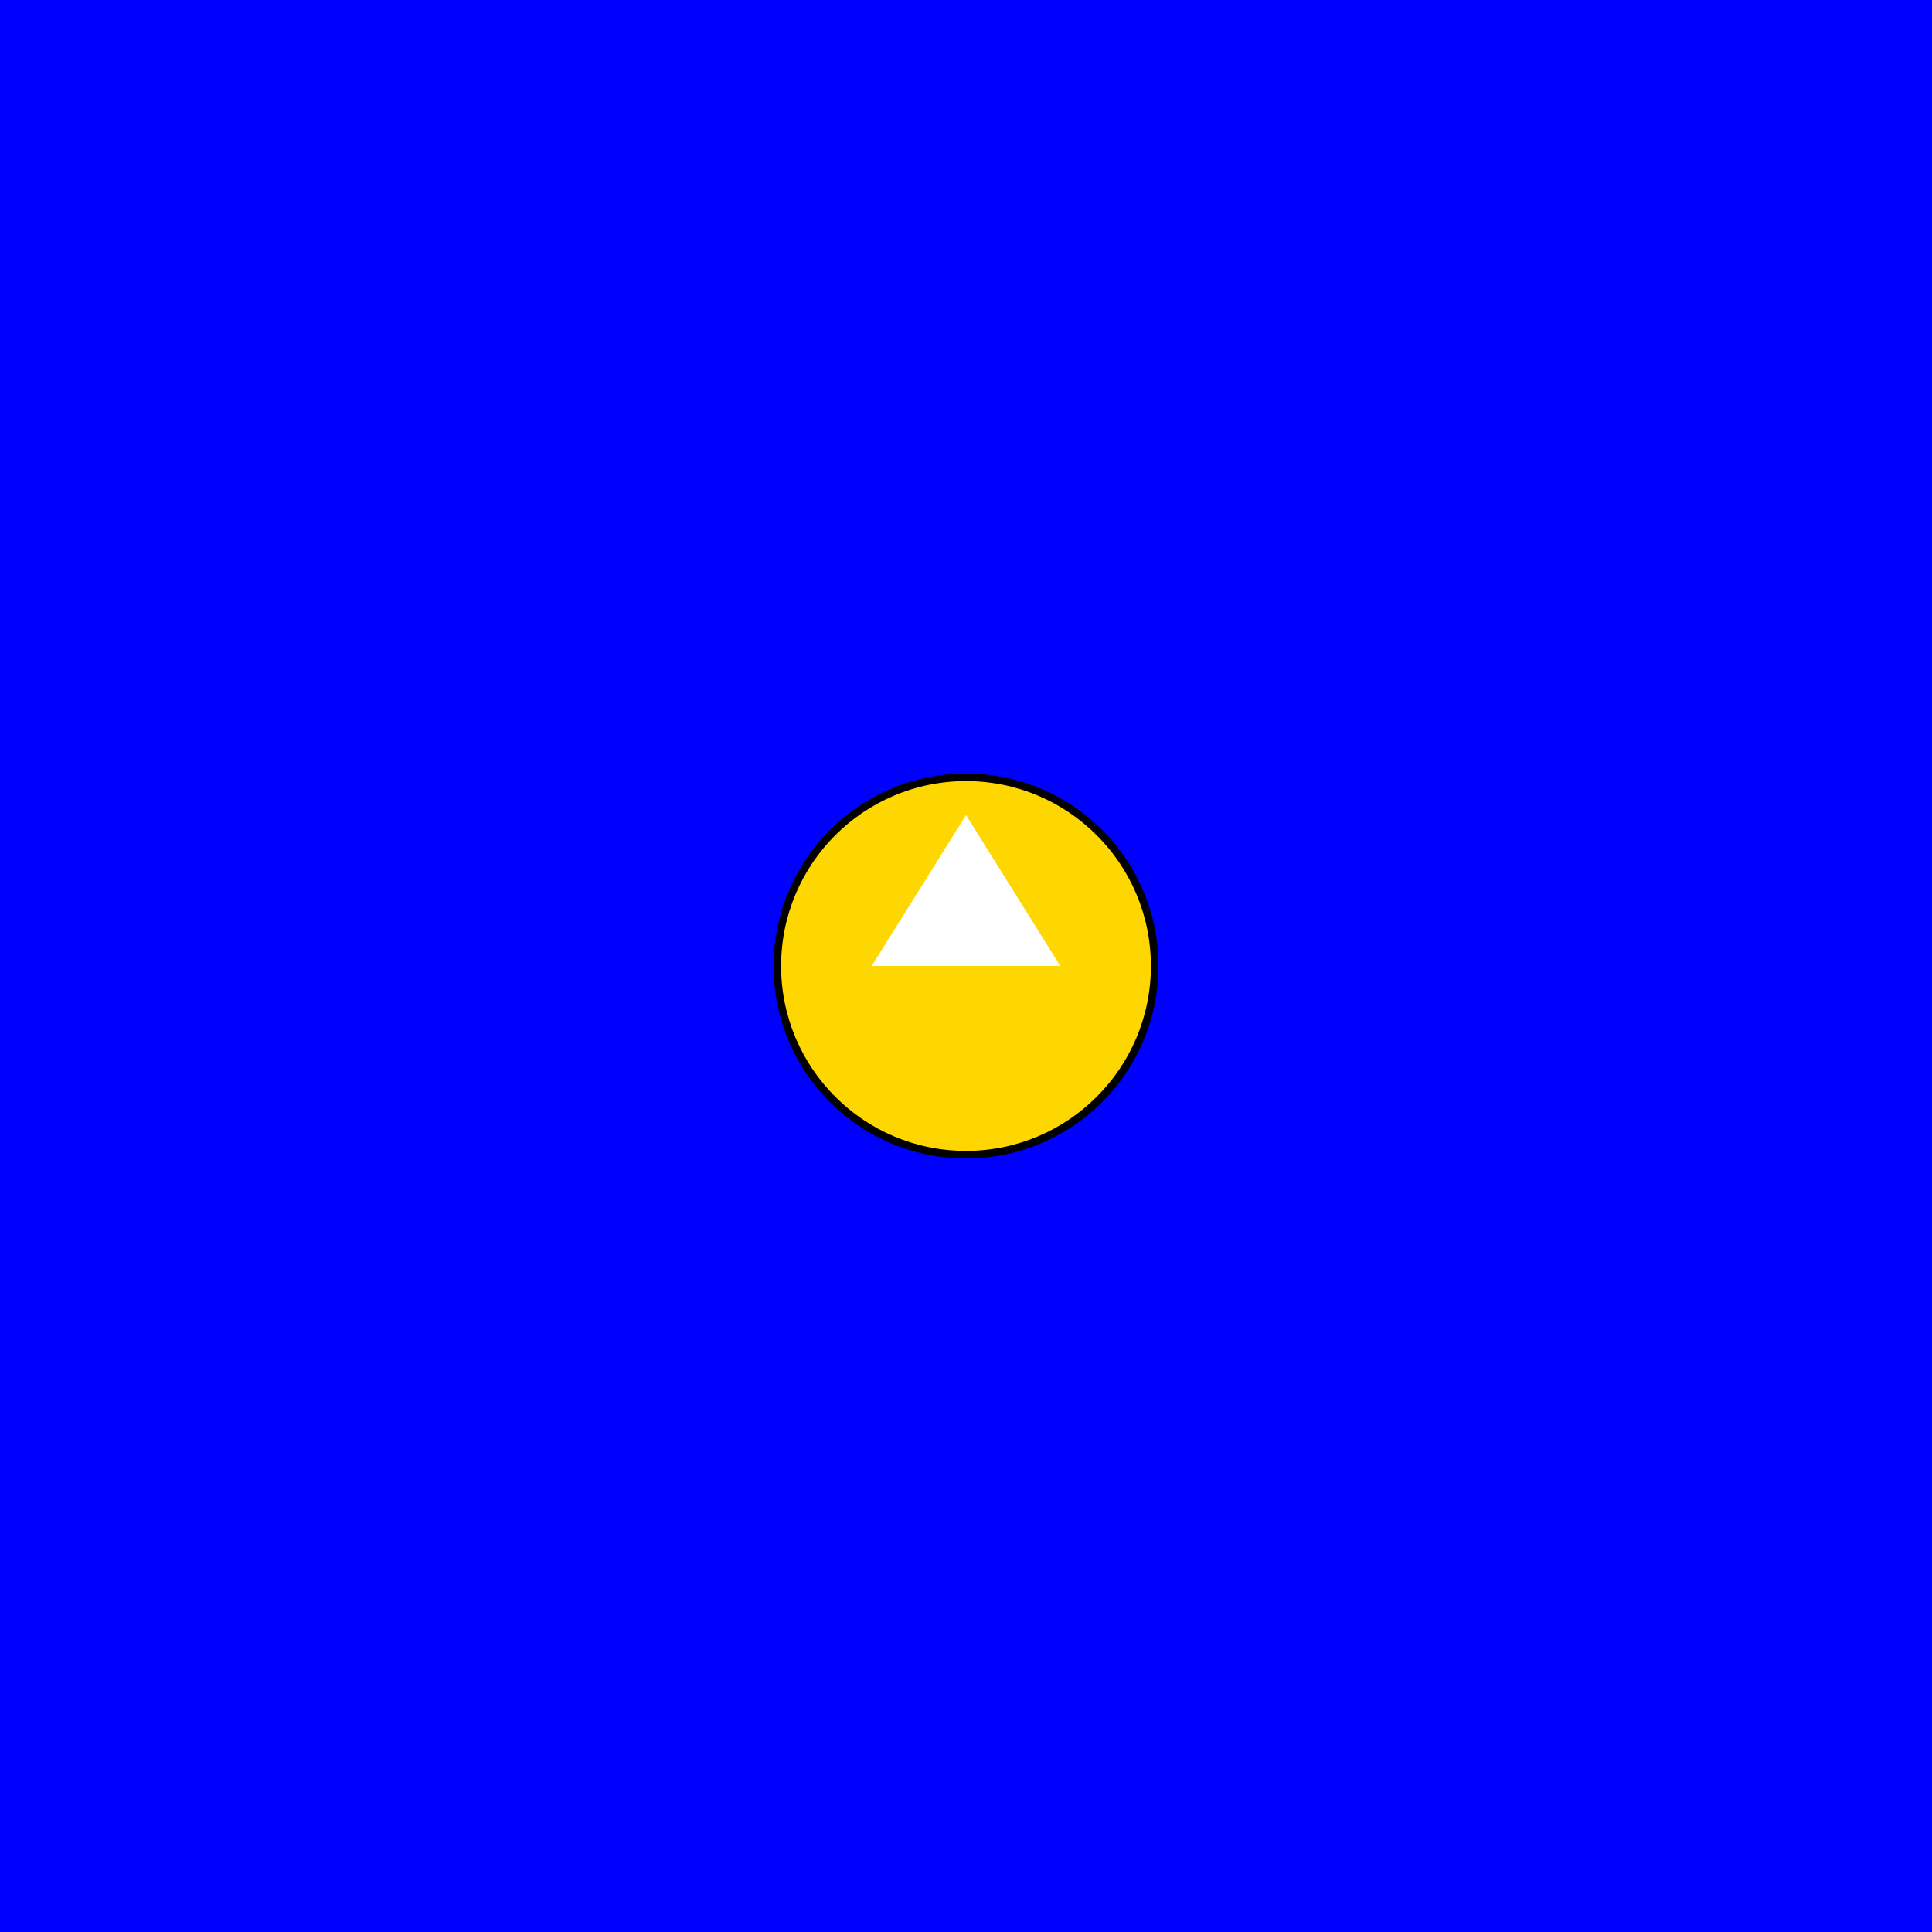 <!--

Generated by DrawGPT.
Free, open source, AI generated images in SVG, PNG, and HTML Canvas format.
https://drawgpt.ai

Created: 2025-01-03T00:10:48+00:00
-->
<svg viewBox="0 0 512 512"   xmlns="http://www.w3.org/2000/svg">
  <rect x="0" y="0" width="512" height="512" fill="#333333" stroke="none"/>
  <title>Glitch El Salvador Flag</title>
  <desc>Why did the flag go to therapy? It couldn't handle the glitches! Enjoy the wavy chaos!</desc>
  
  <!-- Blue Stripe -->
  <rect id="blue-stripe-1" class="stripe" x="0" y="0" width="512" height="170" fill="#0033A0">
    <animateTransform attributeName="transform" type="translate" values="0,0;5,0;0,0" dur="5s" repeatCount="indefinite"/>
  </rect>
  
  <!-- White Stripe -->
  <rect id="white-stripe" class="stripe" x="0" y="170" width="512" height="172" fill="#FFFFFF">
    <animateTransform attributeName="transform" type="translate" values="0,0;-5,0;0,0" dur="5s" repeatCount="indefinite"/>
  </rect>
  
  <!-- Blue Stripe -->
  <rect id="blue-stripe-2" class="stripe" x="0" y="342" width="512" height="170" fill="#0033A0">
    <animateTransform attributeName="transform" type="translate" values="0,0;5,0;0,0" dur="5s" repeatCount="indefinite"/>
  </rect>
  
  <!-- Glitch Layer Red -->
  <rect id="glitch-red" class="glitch" x="0" y="0" width="512" height="512" fill="none">
    <path id="glitch-path-red" class="glitch-path" d="M0,0 H512 V512 H0 Z" fill="#FF0000">
      <animate attributeName="d" values="
        M-10,-10 H522 V522 H-10 Z;
        M10,10 H502 V502 H10 Z;
        M-10,-10 H522 V522 H-10 Z
      " dur="5s" repeatCount="indefinite"/>
    </path>
  </rect>
  
  <!-- Glitch Layer Green -->
  <rect id="glitch-green" class="glitch" x="0" y="0" width="512" height="512" fill="none">
    <path id="glitch-path-green" class="glitch-path" d="M0,0 H512 V512 H0 Z" fill="#00FF00">
      <animate attributeName="d" values="
        M10,-10 H502 V522 H10 Z;
        M-10,10 H522 V502 H-10 Z;
        M10,-10 H502 V522 H10 Z
      " dur="5s" repeatCount="indefinite"/>
    </path>
  </rect>
  
  <!-- Glitch Layer Blue -->
  <rect id="glitch-blue" class="glitch" x="0" y="0" width="512" height="512" fill="none">
    <path id="glitch-path-blue" class="glitch-path" d="M0,0 H512 V512 H0 Z" fill="#0000FF">
      <animate attributeName="d" values="
        M-5,5 H517 V507 H-5 Z;
        M5,-5 H507 V517 H5 Z;
        M-5,5 H517 V507 H-5 Z
      " dur="5s" repeatCount="indefinite"/>
    </path>
  </rect>
  
  <!-- Coat of Arms -->
  <g id="coat-of-arms" class="emblem" transform="translate(256,256) scale(0.5)">
    <circle id="emblem-circle" class="circle" cx="0" cy="0" r="100" fill="#FFD700" stroke="#000000" stroke-width="4">
      <animateTransform attributeName="transform" type="rotate" from="0" to="360" dur="5s" repeatCount="indefinite"/>
    </circle>
    <path id="emblem-path" class="path" d="M-50,0 L0,-80 L50,0 Z" fill="#FFFFFF">
      <animate attributeName="d" values="
        M-50,0 L0,-80 L50,0 Z;
        M-55,5 L0,-75 L55,5 Z;
        M-50,0 L0,-80 L50,0 Z
      " dur="5s" repeatCount="indefinite"/>
    </path>
  </g>
</svg>